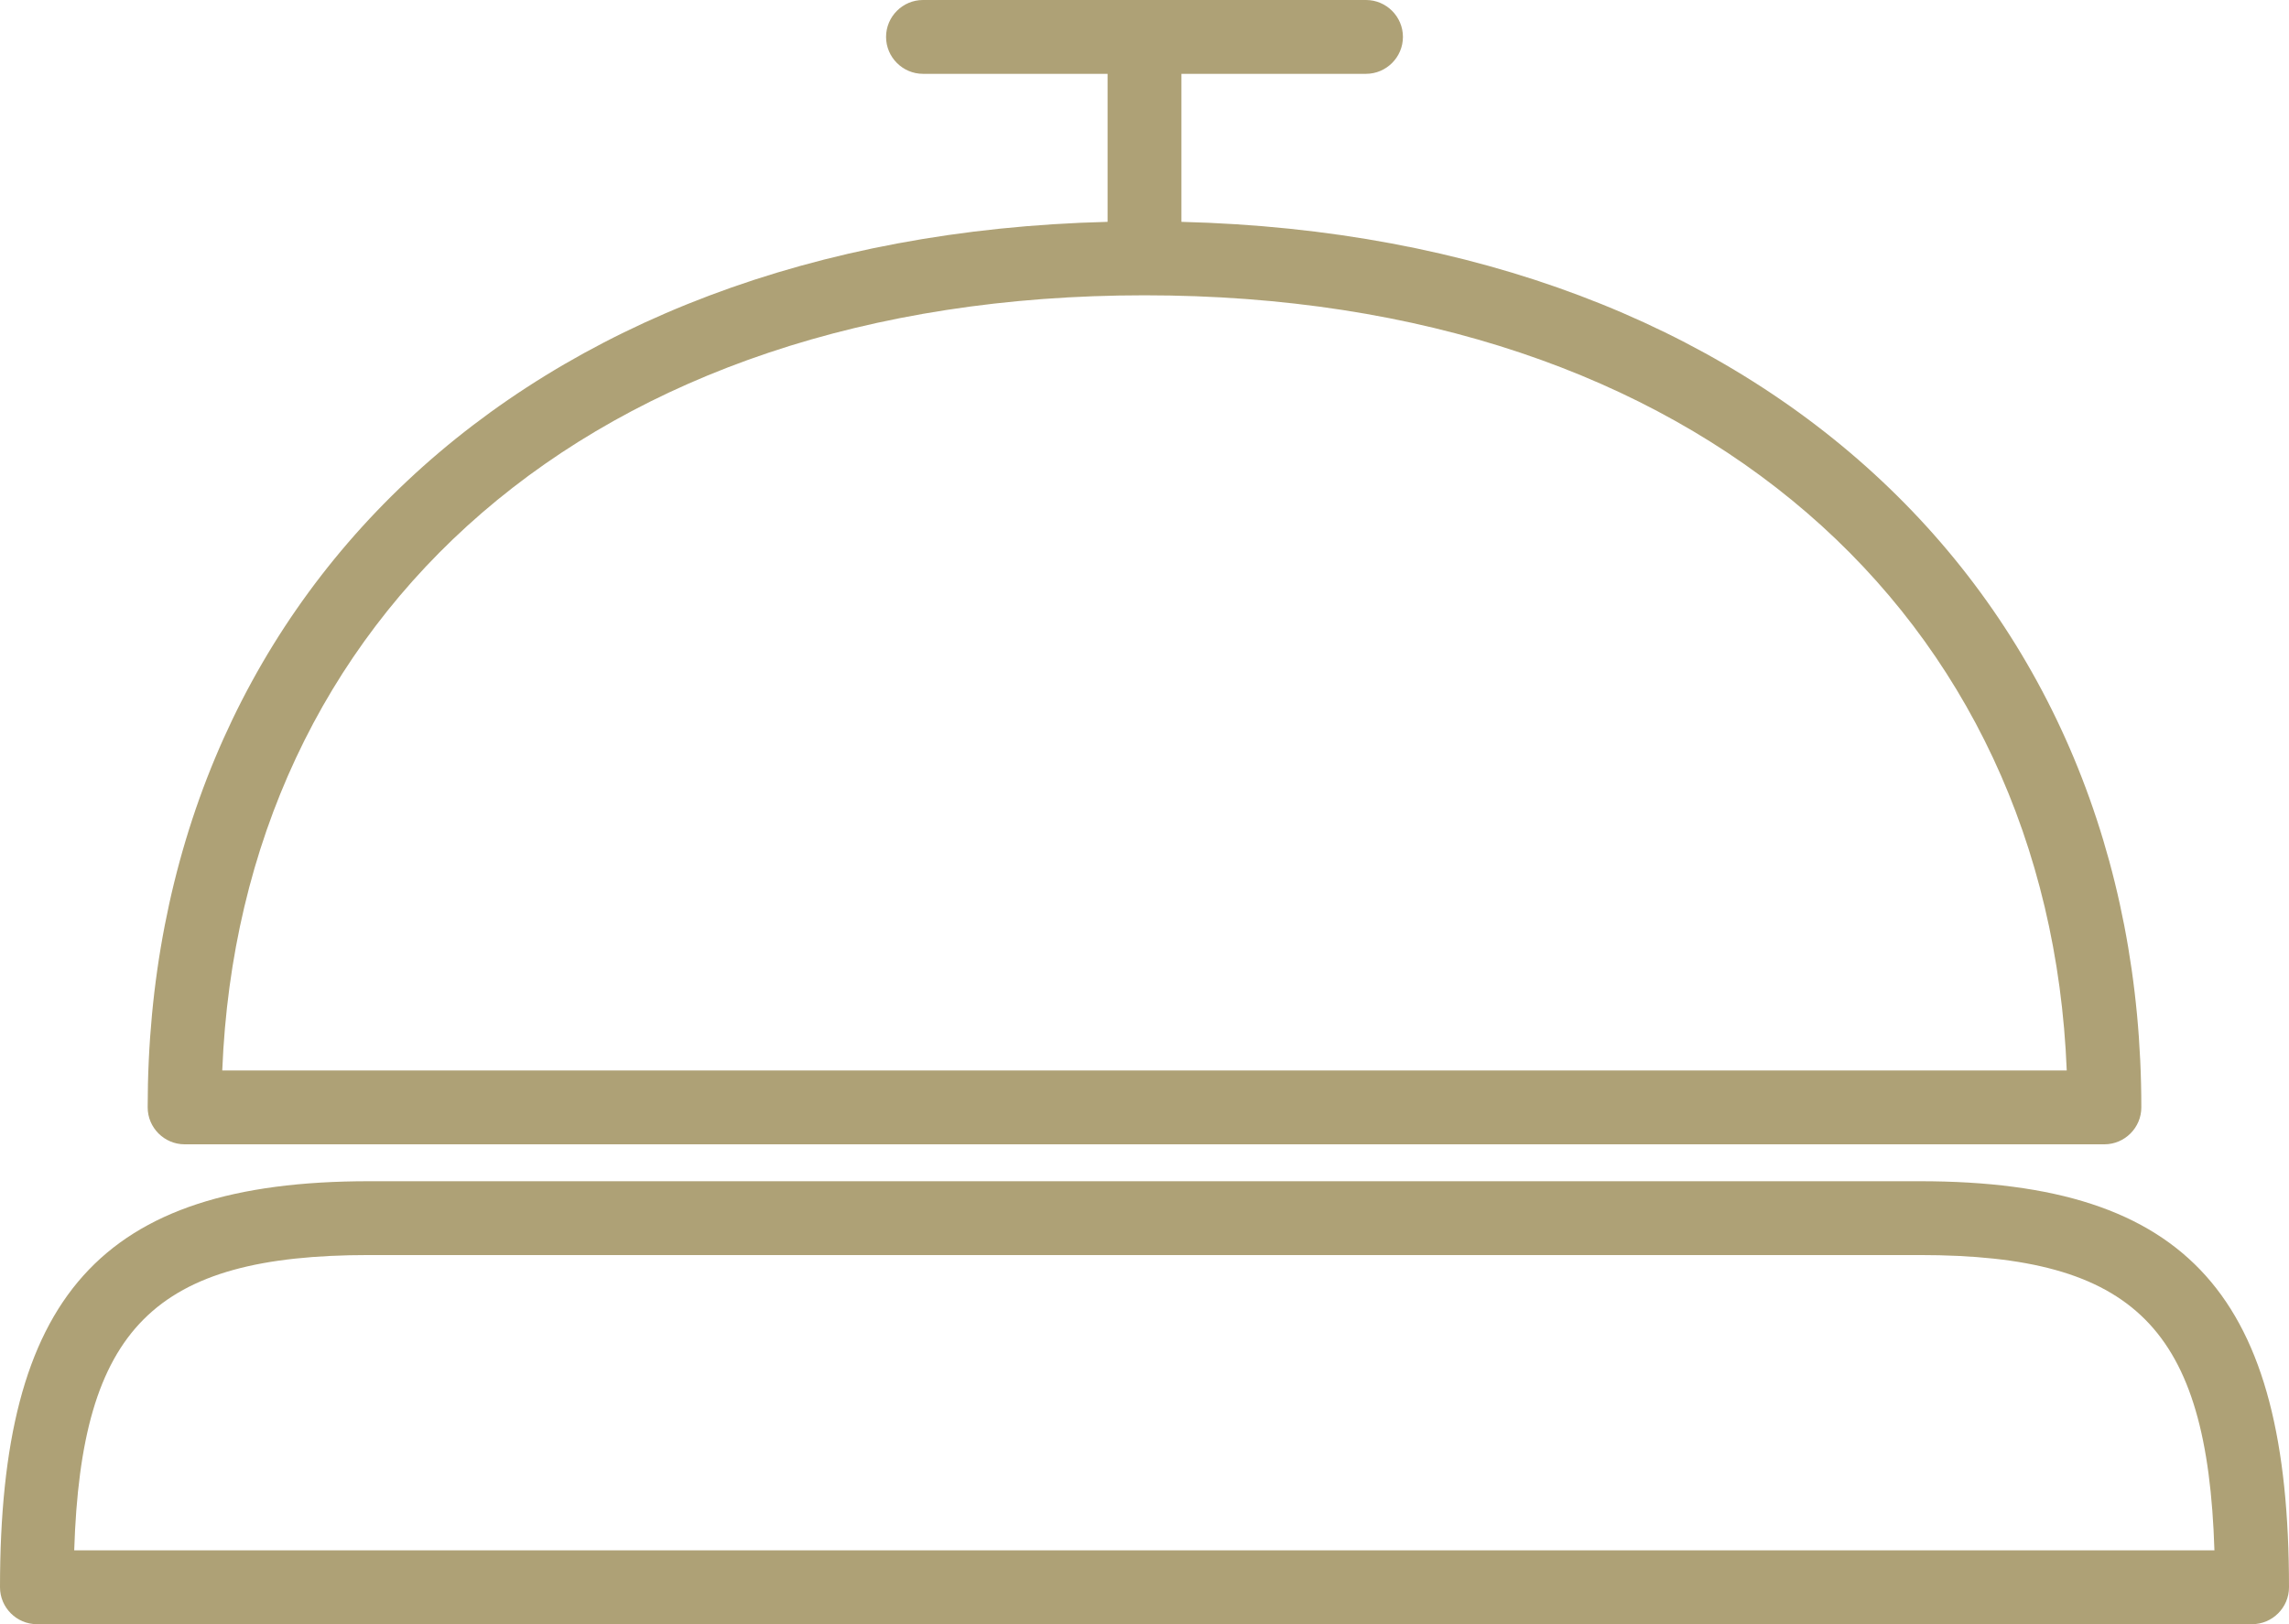 <?xml version="1.0" encoding="UTF-8"?>
<svg id="Livello_2" data-name="Livello 2" xmlns="http://www.w3.org/2000/svg" viewBox="0 0 62 44">
  <defs>
    <style>
      .cls-1 {
        fill: #aea176;
        fill-rule: evenodd;
        stroke-width: 0px;
      }
    </style>
  </defs>
  <g id="Livello_1-2" data-name="Livello 1">
    <path class="cls-1" d="m52,32c7.32,0,10,3.16,10,11,0,.55-.45,1-1,1H1c-.55,0-1-.45-1-1,0-7.84,2.68-11,10-11h42Zm0,2H10c-5.83,0-7.8,1.98-7.99,8h57.97c-.19-6.02-2.16-8-7.99-8ZM32,2v4.01c15.94.4,26,10.34,26,23.99,0,.55-.45,1-1,1H5c-.55,0-1-.45-1-1,0-13.65,10.06-23.59,26-23.99V2h-5c-.55,0-1-.45-1-1s.45-1,1-1h12c.55,0,1,.45,1,1s-.45,1-1,1h-5Zm-1,6c-15.03,0-24.49,8.71-24.98,21h49.96c-.49-12.29-9.95-21-24.98-21Z"/>
  </g>
</svg>